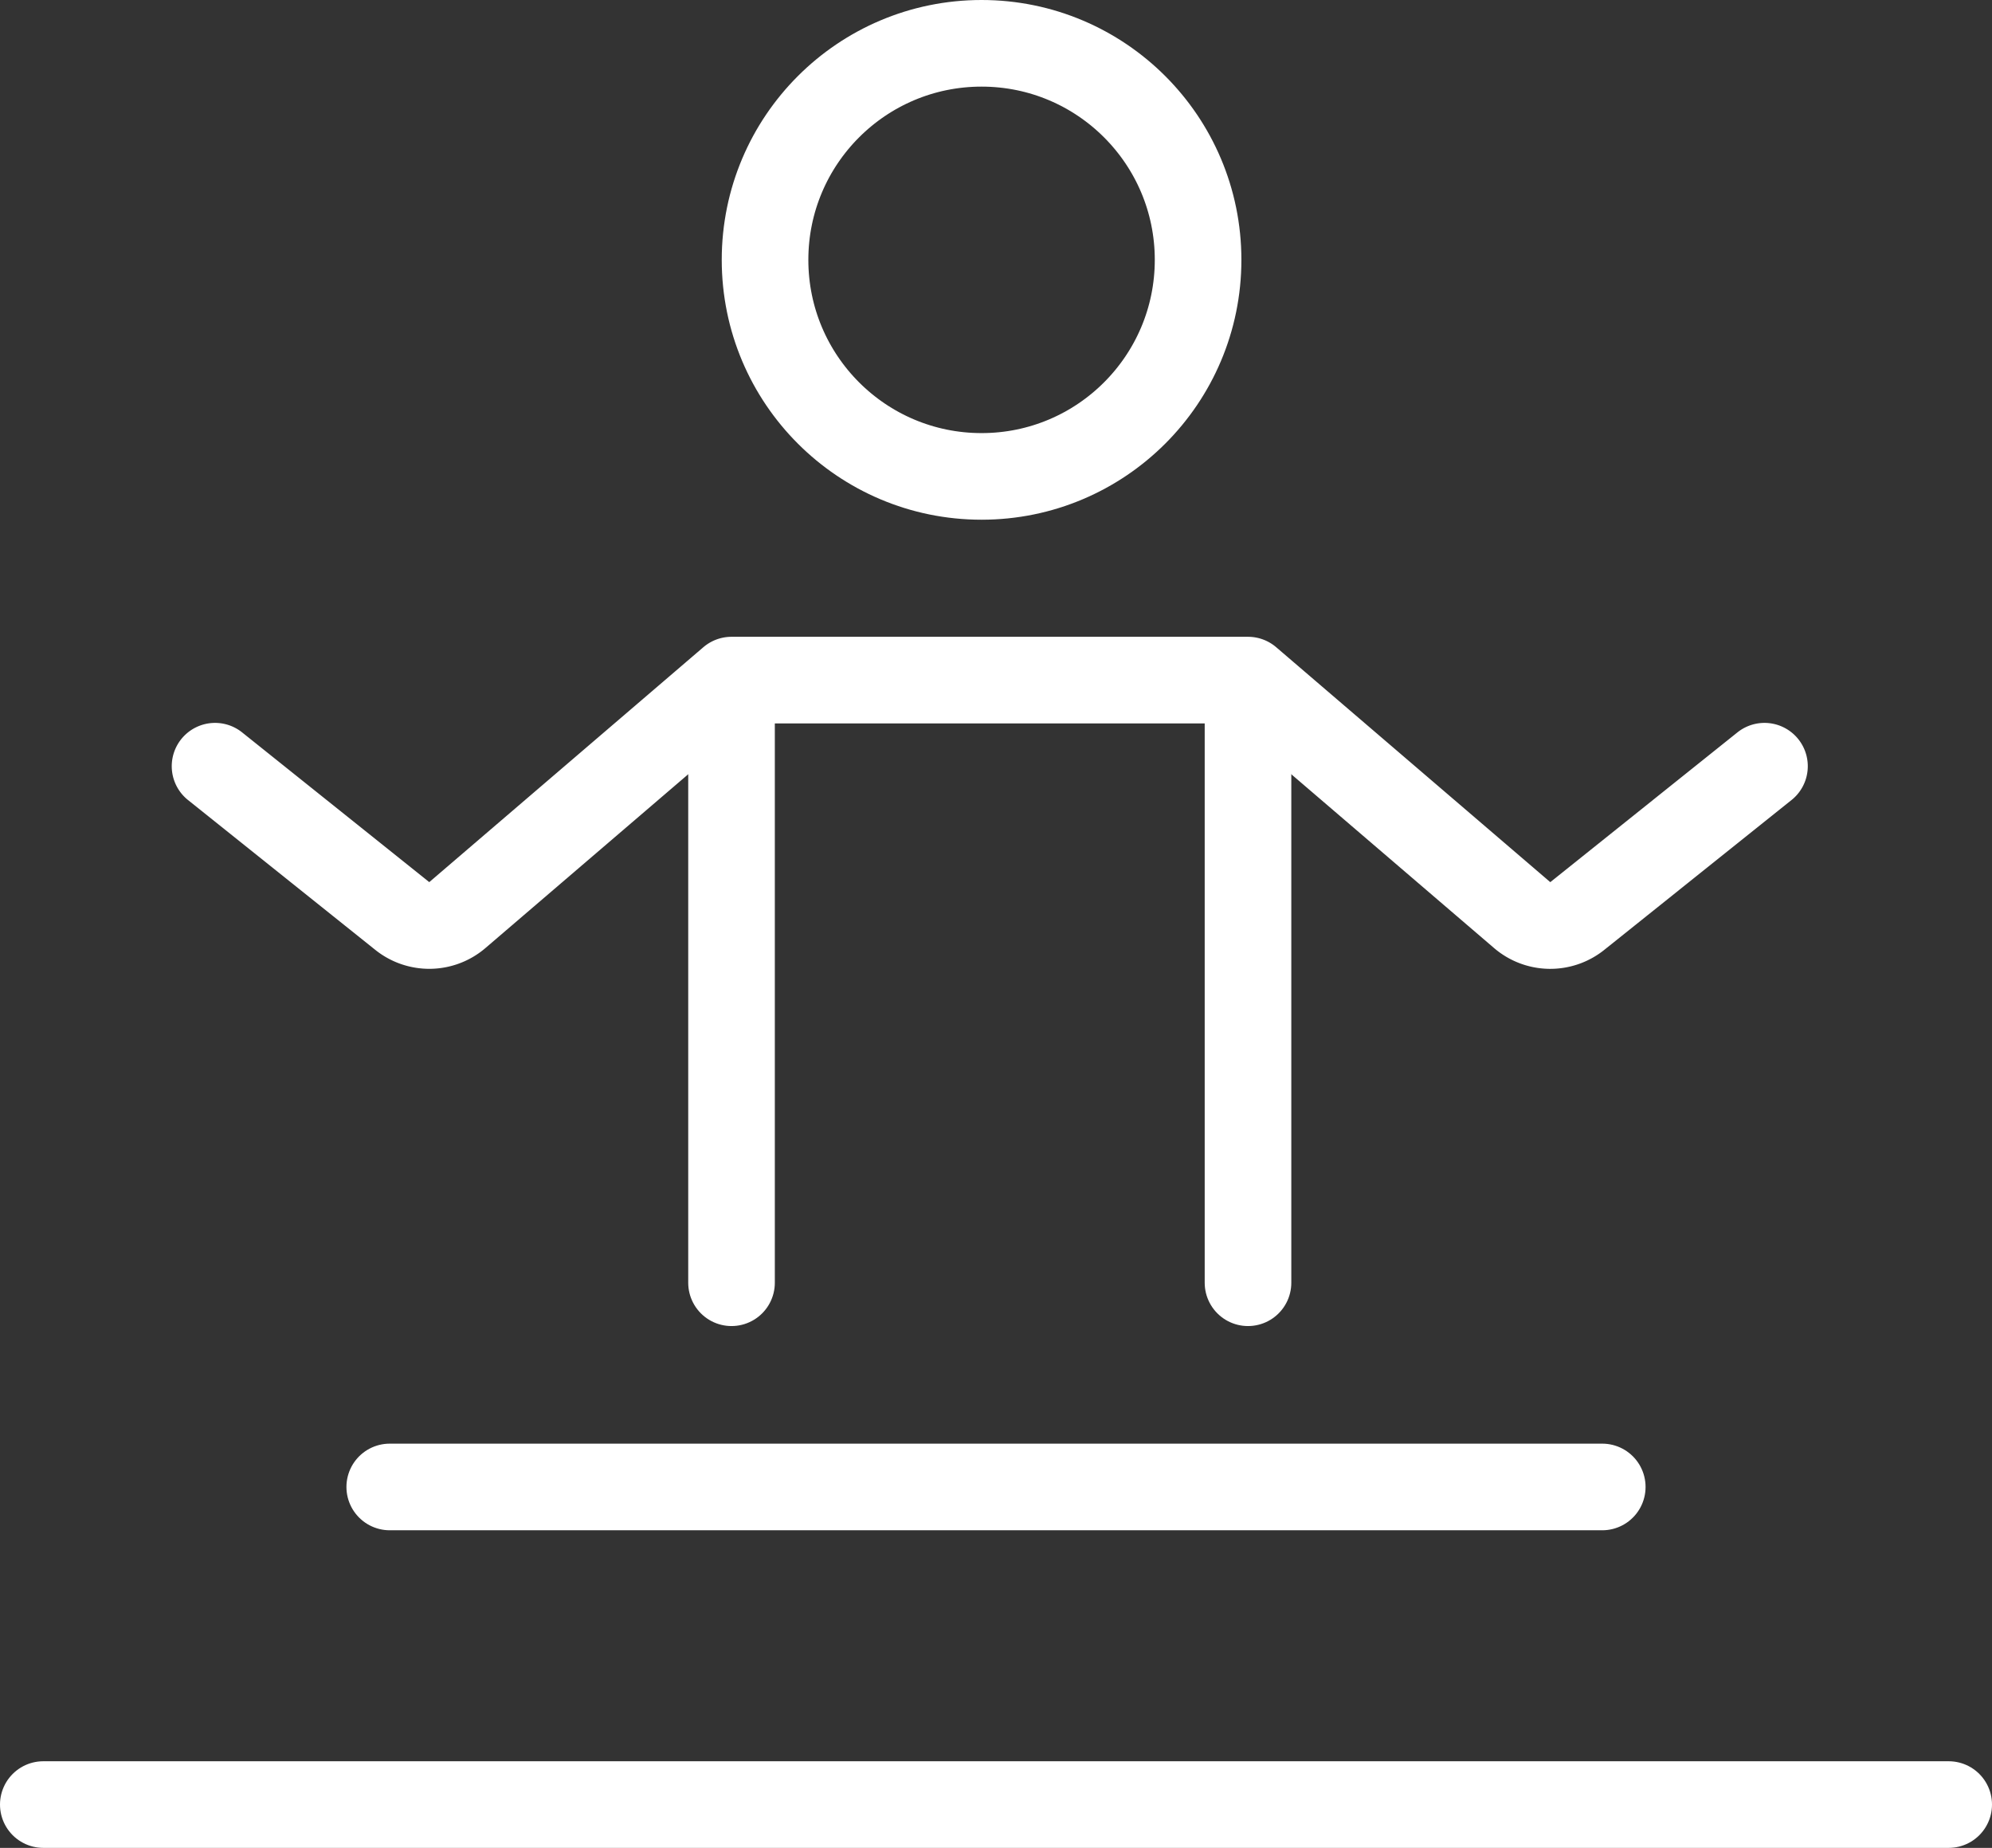 <svg xmlns="http://www.w3.org/2000/svg" width="69" height="64" viewBox="0 0 69 64">
  <rect x="0" y="0" width="69" height="64" fill="#333333" stroke="none"/>
  <g id="Gruppe_2226" data-name="Gruppe 2226" transform="translate(-1108.5 -2696.5)">
    <circle id="Ellipse_25" data-name="Ellipse 25" cx="7.5" cy="7.5" r="7.5" transform="translate(1135 2698)" fill="none" stroke="#fff" stroke-linecap="round" stroke-linejoin="round" stroke-width="3"/>
    <line id="Linie_11" data-name="Linie 11" x2="42" transform="translate(1122 2748)" fill="none" stroke="#fff" stroke-linecap="round" stroke-linejoin="round" stroke-width="3"/>
    <line id="Linie_12" data-name="Linie 12" x2="66" transform="translate(1110 2759)" fill="none" stroke="#fff" stroke-linecap="round" stroke-linejoin="round" stroke-width="3"/>
    <path id="Pfad_1338" data-name="Pfad 1338" d="M59.67,20.982l-6.49,5.193a1.491,1.491,0,0,1-1.9-.033L41.78,18H23.89l-9.5,8.141a1.491,1.491,0,0,1-1.9.033L6,20.982" transform="translate(1109.949 2702.055)" fill="none" stroke="#fff" stroke-linecap="round" stroke-linejoin="round" stroke-width="3"/>
    <line id="Linie_13" data-name="Linie 13" y2="20.659" transform="translate(1133.839 2720.268)" fill="none" stroke="#fff" stroke-linecap="round" stroke-linejoin="round" stroke-width="3"/>
    <line id="Linie_14" data-name="Linie 14" y2="20.659" transform="translate(1151.729 2720.268)" fill="none" stroke="#fff" stroke-linecap="round" stroke-linejoin="round" stroke-width="3"/>
  </g>
</svg>
